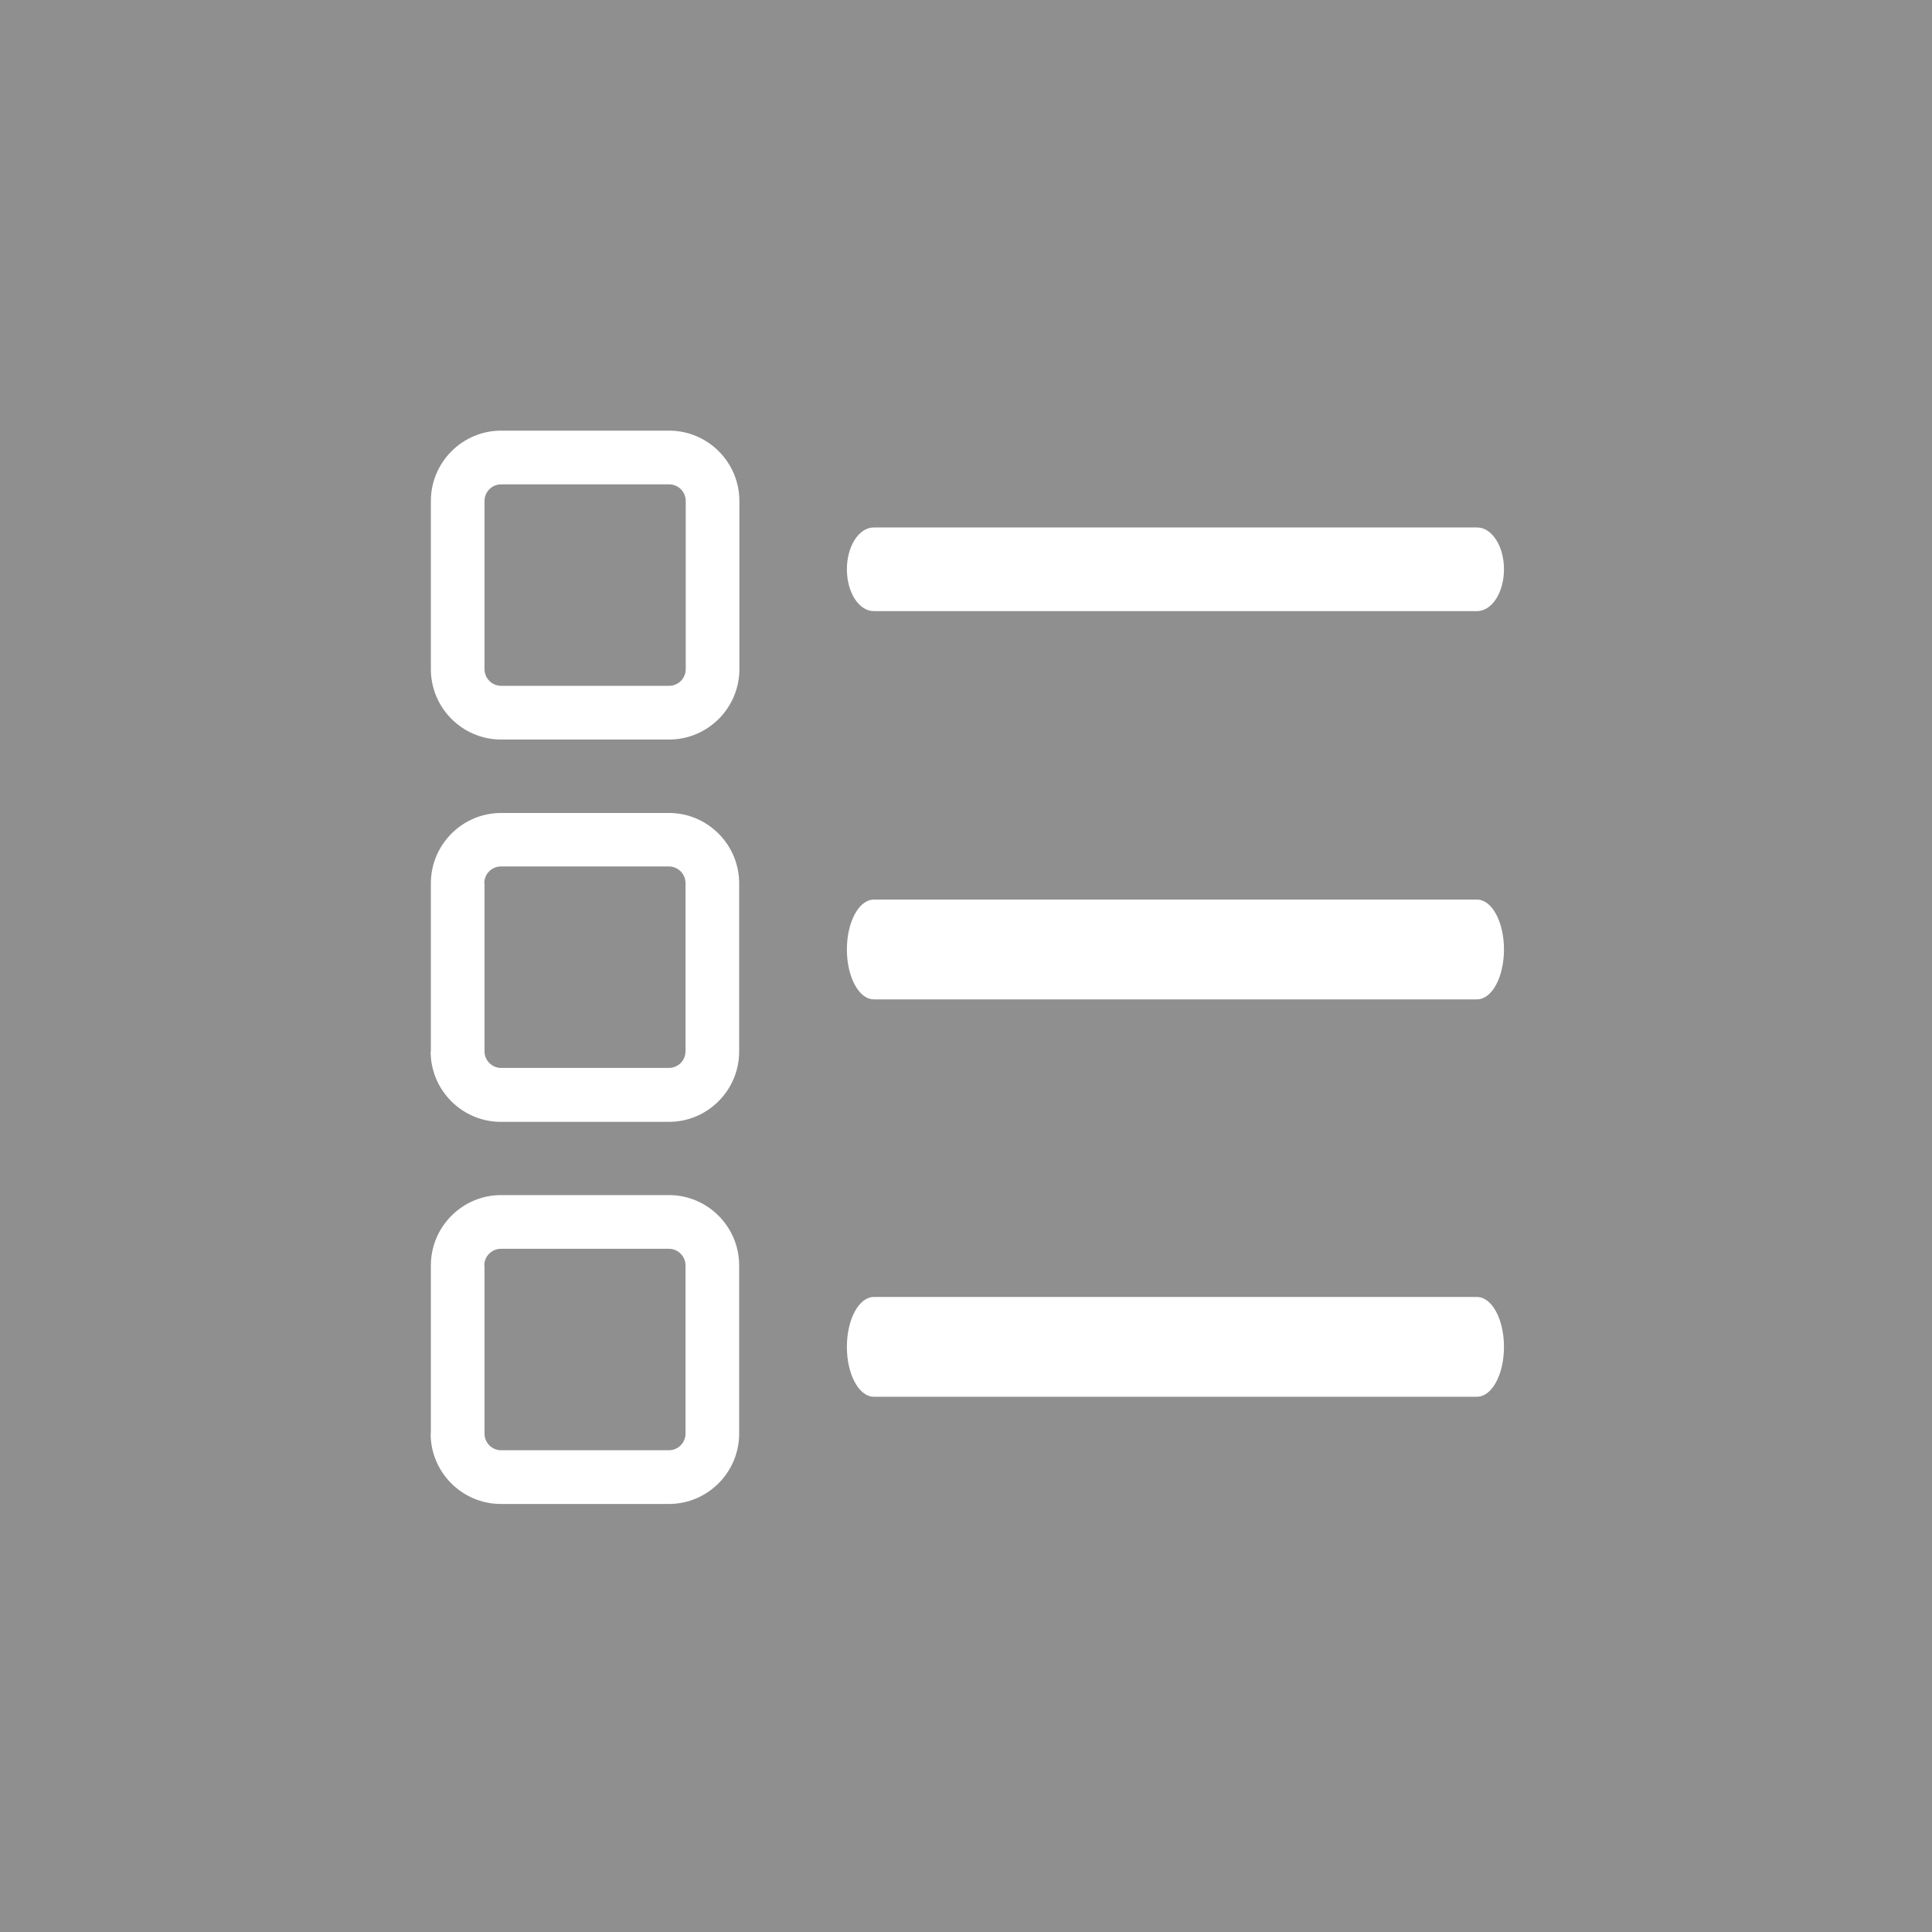 <?xml version="1.0" encoding="UTF-8" standalone="no"?><!DOCTYPE svg PUBLIC "-//W3C//DTD SVG 1.1//EN" "http://www.w3.org/Graphics/SVG/1.1/DTD/svg11.dtd"><svg width="100%" height="100%" viewBox="0 0 150 150" version="1.1" xmlns="http://www.w3.org/2000/svg" xmlns:xlink="http://www.w3.org/1999/xlink" xml:space="preserve" xmlns:serif="http://www.serif.com/" style="fill-rule:evenodd;clip-rule:evenodd;stroke-linejoin:round;stroke-miterlimit:2;"><rect x="0" y="0" width="150" height="150" fill="#333333" stroke="none"/><g id="list"><g><path id="Shape-1-copy" serif:id="Shape 1 copy" d="M33.435,111.305c0,3.012 2.448,5.463 5.457,5.463l13.039,0c3.009,0 5.457,-2.451 5.457,-5.463l0,-13.055c0,-3.013 -2.448,-5.464 -5.457,-5.464l-13.022,0c-3.009,0 -5.457,2.451 -5.457,5.464l0,13.055l-0.017,0Zm4.165,-13.055c0,-0.715 0.578,-1.294 1.292,-1.294l13.039,0c0.714,0 1.292,0.579 1.292,1.294l0,13.055c0,0.714 -0.578,1.293 -1.292,1.293l-13.022,0c-0.714,0 -1.292,-0.579 -1.292,-1.293l0,-13.055l-0.017,0Zm30.243,10.193l46.834,0c1.156,0 2.091,-1.731 2.091,-3.872c0,-2.141 -0.935,-3.873 -2.091,-3.873l-46.834,0c-1.156,0 -2.091,1.732 -2.091,3.873c0,2.141 0.935,3.872 2.091,3.872Zm-34.408,-26.806c0,3.013 2.448,5.464 5.457,5.464l13.039,0c3.009,0 5.457,-2.451 5.457,-5.464l0,-13.054c0,-3.013 -2.448,-5.464 -5.457,-5.464l-13.022,0c-3.009,0 -5.457,2.451 -5.457,5.464l0,13.054l-0.017,0Zm4.165,-13.072c0,-0.714 0.578,-1.293 1.292,-1.293l13.039,0c0.714,0 1.292,0.579 1.292,1.293l0,13.055c0,0.715 -0.578,1.294 -1.292,1.294l-13.022,0c-0.714,0 -1.292,-0.579 -1.292,-1.294l0,-13.055l-0.017,0Zm30.243,9.025l46.834,0c1.156,0 2.091,-1.731 2.091,-3.872c0,-2.141 -0.935,-3.873 -2.091,-3.873l-46.834,0c-1.156,0 -2.091,1.732 -2.091,3.873c0,2.141 0.935,3.872 2.091,3.872Zm-15.895,-44.155l-13.039,0c-3.009,0 -5.457,2.451 -5.457,5.463l0,13.055c0,3.013 2.448,5.464 5.457,5.464l13.039,0c3.009,0 5.457,-2.451 5.457,-5.464l0,-13.055c0,-3.012 -2.448,-5.463 -5.457,-5.463Zm1.292,18.518c0,0.715 -0.578,1.294 -1.292,1.294l-13.039,0c-0.714,0 -1.292,-0.579 -1.292,-1.294l0,-13.055c0,-0.714 0.578,-1.293 1.292,-1.293l13.039,0c0.714,0 1.292,0.579 1.292,1.293l0,13.055Zm14.603,-4.506l46.834,0c1.156,0 2.091,-1.452 2.091,-3.248c0,-1.795 -0.935,-3.247 -2.091,-3.247l-46.834,0c-1.156,0 -2.091,1.452 -2.091,3.247c0,1.796 0.935,3.248 2.091,3.248Z" style="fill:#fff;"/></g></g><rect x="0" y="0" width="150" height="150" style="fill:#fff;fill-opacity:0.45;"/></svg>